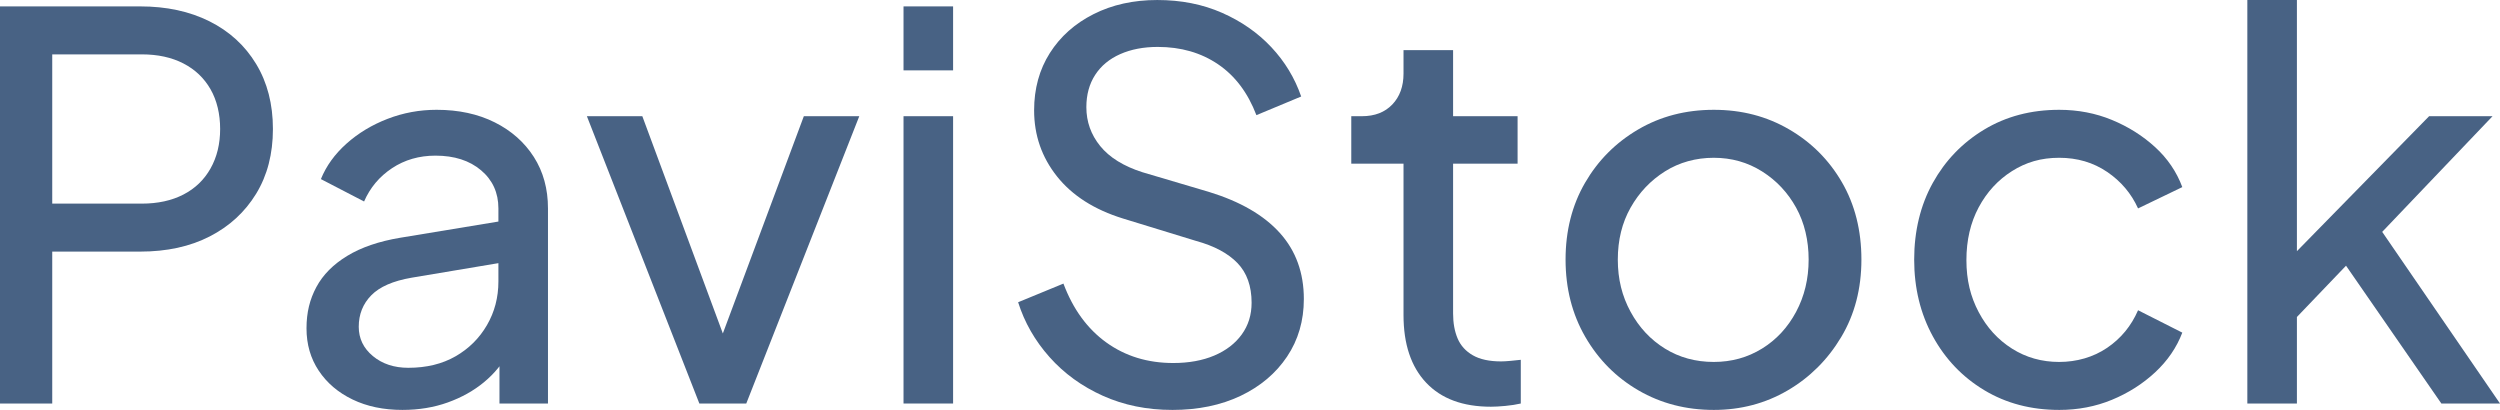 <?xml version="1.0" encoding="UTF-8"?>
<svg id="Livello_2" data-name="Livello 2" xmlns="http://www.w3.org/2000/svg" viewBox="0 0 562.8 92.28">
  <defs>
    <style>
      .cls-1 {
        fill: #486284;
      }
    </style>
  </defs>
  <g id="Livello_1-2" data-name="Livello 1">
    <g>
      <path class="cls-1" d="M0,90.84V1.44h31.56c5.92,0,11.12,1.12,15.6,3.36,4.48,2.24,7.98,5.44,10.5,9.6,2.52,4.16,3.78,9.04,3.78,14.64s-1.26,10.46-3.78,14.58c-2.52,4.12-6,7.32-10.44,9.6-4.44,2.28-9.66,3.42-15.66,3.42H11.76v34.2H0ZM11.76,45.84h20.16c3.6,0,6.72-.68,9.36-2.04,2.64-1.36,4.68-3.32,6.12-5.88,1.44-2.56,2.16-5.52,2.16-8.88s-.72-6.42-2.16-8.94c-1.44-2.52-3.48-4.46-6.12-5.82-2.64-1.36-5.76-2.04-9.36-2.04H11.76v33.6Z"/>
      <path class="cls-1" d="M90.6,92.28c-4.24,0-7.98-.78-11.22-2.34-3.24-1.56-5.78-3.72-7.62-6.48-1.84-2.76-2.76-5.94-2.76-9.54s.74-6.54,2.22-9.3c1.48-2.76,3.8-5.1,6.96-7.02,3.16-1.92,7.14-3.28,11.94-4.08l24-3.96v9.36l-21.48,3.6c-4.16.72-7.18,2.04-9.06,3.96-1.88,1.92-2.82,4.28-2.82,7.08,0,2.64,1.06,4.84,3.18,6.6,2.12,1.76,4.78,2.64,7.98,2.64,4.08,0,7.62-.86,10.62-2.58,3-1.72,5.36-4.06,7.08-7.02,1.72-2.96,2.58-6.24,2.58-9.84v-16.44c0-3.52-1.3-6.38-3.9-8.58-2.6-2.2-6.02-3.3-10.26-3.3-3.68,0-6.94.94-9.78,2.82-2.84,1.88-4.94,4.38-6.3,7.5l-9.72-5.04c1.2-2.96,3.12-5.62,5.76-7.98,2.64-2.36,5.72-4.22,9.24-5.58,3.52-1.36,7.2-2.04,11.04-2.04,4.96,0,9.32.94,13.08,2.82,3.76,1.88,6.7,4.48,8.82,7.8,2.12,3.32,3.18,7.18,3.18,11.58v43.92h-10.92v-12.24l2.04.72c-1.36,2.56-3.2,4.8-5.52,6.72-2.32,1.92-5.04,3.44-8.16,4.56-3.12,1.12-6.52,1.68-10.2,1.68Z"/>
      <path class="cls-1" d="M157.44,90.84l-25.32-64.68h12.48l20.28,54.72h-4.32l20.4-54.72h12.48l-25.44,64.68h-10.56Z"/>
      <path class="cls-1" d="M203.4,15.84V1.44h11.16v14.4h-11.16ZM203.4,90.84V26.16h11.16v64.68h-11.16Z"/>
      <path class="cls-1" d="M263.88,92.28c-5.68,0-10.88-1.06-15.6-3.18-4.72-2.12-8.72-5.02-12-8.7-3.28-3.68-5.64-7.8-7.08-12.36l10.2-4.2c2.16,5.76,5.38,10.18,9.66,13.26,4.28,3.08,9.3,4.62,15.06,4.62,3.52,0,6.6-.56,9.24-1.68,2.64-1.12,4.7-2.7,6.18-4.74,1.48-2.04,2.22-4.42,2.22-7.14,0-3.76-1.06-6.74-3.18-8.94-2.12-2.2-5.22-3.86-9.3-4.98l-16.44-5.04c-6.48-2-11.44-5.16-14.88-9.48-3.44-4.32-5.16-9.28-5.16-14.88,0-4.88,1.18-9.18,3.54-12.9,2.36-3.72,5.64-6.64,9.84-8.76,4.2-2.12,8.98-3.18,14.34-3.18s10.22.96,14.58,2.88c4.36,1.92,8.06,4.5,11.1,7.74,3.04,3.24,5.28,6.94,6.72,11.1l-10.08,4.2c-1.92-5.04-4.8-8.86-8.64-11.46-3.84-2.6-8.36-3.9-13.56-3.9-3.2,0-6.02.54-8.46,1.62-2.44,1.08-4.32,2.64-5.64,4.68-1.32,2.04-1.98,4.46-1.98,7.26,0,3.28,1.04,6.2,3.12,8.76,2.08,2.56,5.24,4.52,9.48,5.88l15,4.44c7.04,2.16,12.36,5.24,15.96,9.24,3.6,4,5.4,8.96,5.4,14.88,0,4.88-1.26,9.2-3.78,12.96-2.52,3.76-6,6.7-10.44,8.82-4.44,2.12-9.58,3.18-15.42,3.18Z"/>
      <path class="cls-1" d="M335.64,91.56c-6.32,0-11.18-1.8-14.58-5.4-3.4-3.6-5.1-8.68-5.1-15.24v-34.08h-11.76v-10.68h2.4c2.88,0,5.16-.88,6.84-2.64,1.68-1.76,2.52-4.08,2.52-6.96v-5.28h11.16v14.88h14.52v10.68h-14.52v33.72c0,2.16.34,4.04,1.02,5.64.68,1.6,1.82,2.86,3.42,3.78,1.6.92,3.72,1.38,6.36,1.38.56,0,1.26-.04,2.1-.12.84-.08,1.62-.16,2.34-.24v9.84c-1.04.24-2.2.42-3.48.54-1.28.12-2.36.18-3.24.18Z"/>
      <path class="cls-1" d="M385.8,92.28c-6.24,0-11.88-1.46-16.92-4.38-5.04-2.92-9.04-6.94-12-12.06-2.96-5.12-4.44-10.92-4.44-17.4s1.46-12.24,4.38-17.28c2.92-5.04,6.9-9.04,11.94-12,5.04-2.96,10.72-4.44,17.04-4.44s11.88,1.46,16.92,4.38c5.04,2.92,9.02,6.9,11.94,11.94,2.92,5.04,4.38,10.84,4.38,17.4s-1.52,12.38-4.56,17.46c-3.04,5.08-7.06,9.08-12.06,12-5,2.92-10.54,4.38-16.62,4.38ZM385.8,81.48c4,0,7.62-1,10.86-3,3.24-2,5.8-4.76,7.68-8.28,1.88-3.52,2.82-7.44,2.82-11.76s-.94-8.3-2.82-11.7c-1.88-3.4-4.44-6.12-7.68-8.16-3.24-2.04-6.86-3.06-10.86-3.06s-7.74,1.02-10.98,3.06c-3.24,2.04-5.82,4.76-7.74,8.16-1.92,3.4-2.88,7.3-2.88,11.7s.96,8.24,2.88,11.76c1.92,3.52,4.5,6.28,7.74,8.28,3.24,2,6.9,3,10.98,3Z"/>
      <path class="cls-1" d="M463.56,92.28c-6.32,0-11.94-1.48-16.86-4.44-4.92-2.96-8.78-7-11.58-12.12-2.8-5.12-4.2-10.88-4.2-17.28s1.4-12.24,4.2-17.28c2.8-5.04,6.66-9.04,11.58-12,4.92-2.96,10.54-4.44,16.86-4.44,4.24,0,8.2.76,11.88,2.28,3.68,1.52,6.92,3.56,9.72,6.12,2.8,2.56,4.84,5.56,6.12,9l-9.96,4.8c-1.52-3.36-3.84-6.1-6.96-8.22-3.12-2.12-6.72-3.18-10.8-3.18s-7.46,1-10.62,3c-3.16,2-5.66,4.72-7.5,8.16-1.84,3.44-2.76,7.4-2.76,11.88s.92,8.22,2.76,11.7c1.84,3.48,4.34,6.22,7.5,8.22,3.16,2,6.7,3,10.62,3s7.68-1.06,10.8-3.18c3.12-2.12,5.44-4.94,6.96-8.46l9.96,5.04c-1.28,3.36-3.32,6.34-6.12,8.94-2.8,2.6-6.04,4.66-9.72,6.18-3.68,1.52-7.64,2.28-11.88,2.28Z"/>
      <path class="cls-1" d="M505.92,90.84V0h11.16v62.28l-4.56-1.08,34.32-35.04h14.28l-24.84,26.04,26.52,38.64h-13.2l-24.24-35.04,6.96-.36-18.84,19.68,3.6-8.16v23.88h-11.16Z"/>
    </g>
  </g>
</svg>